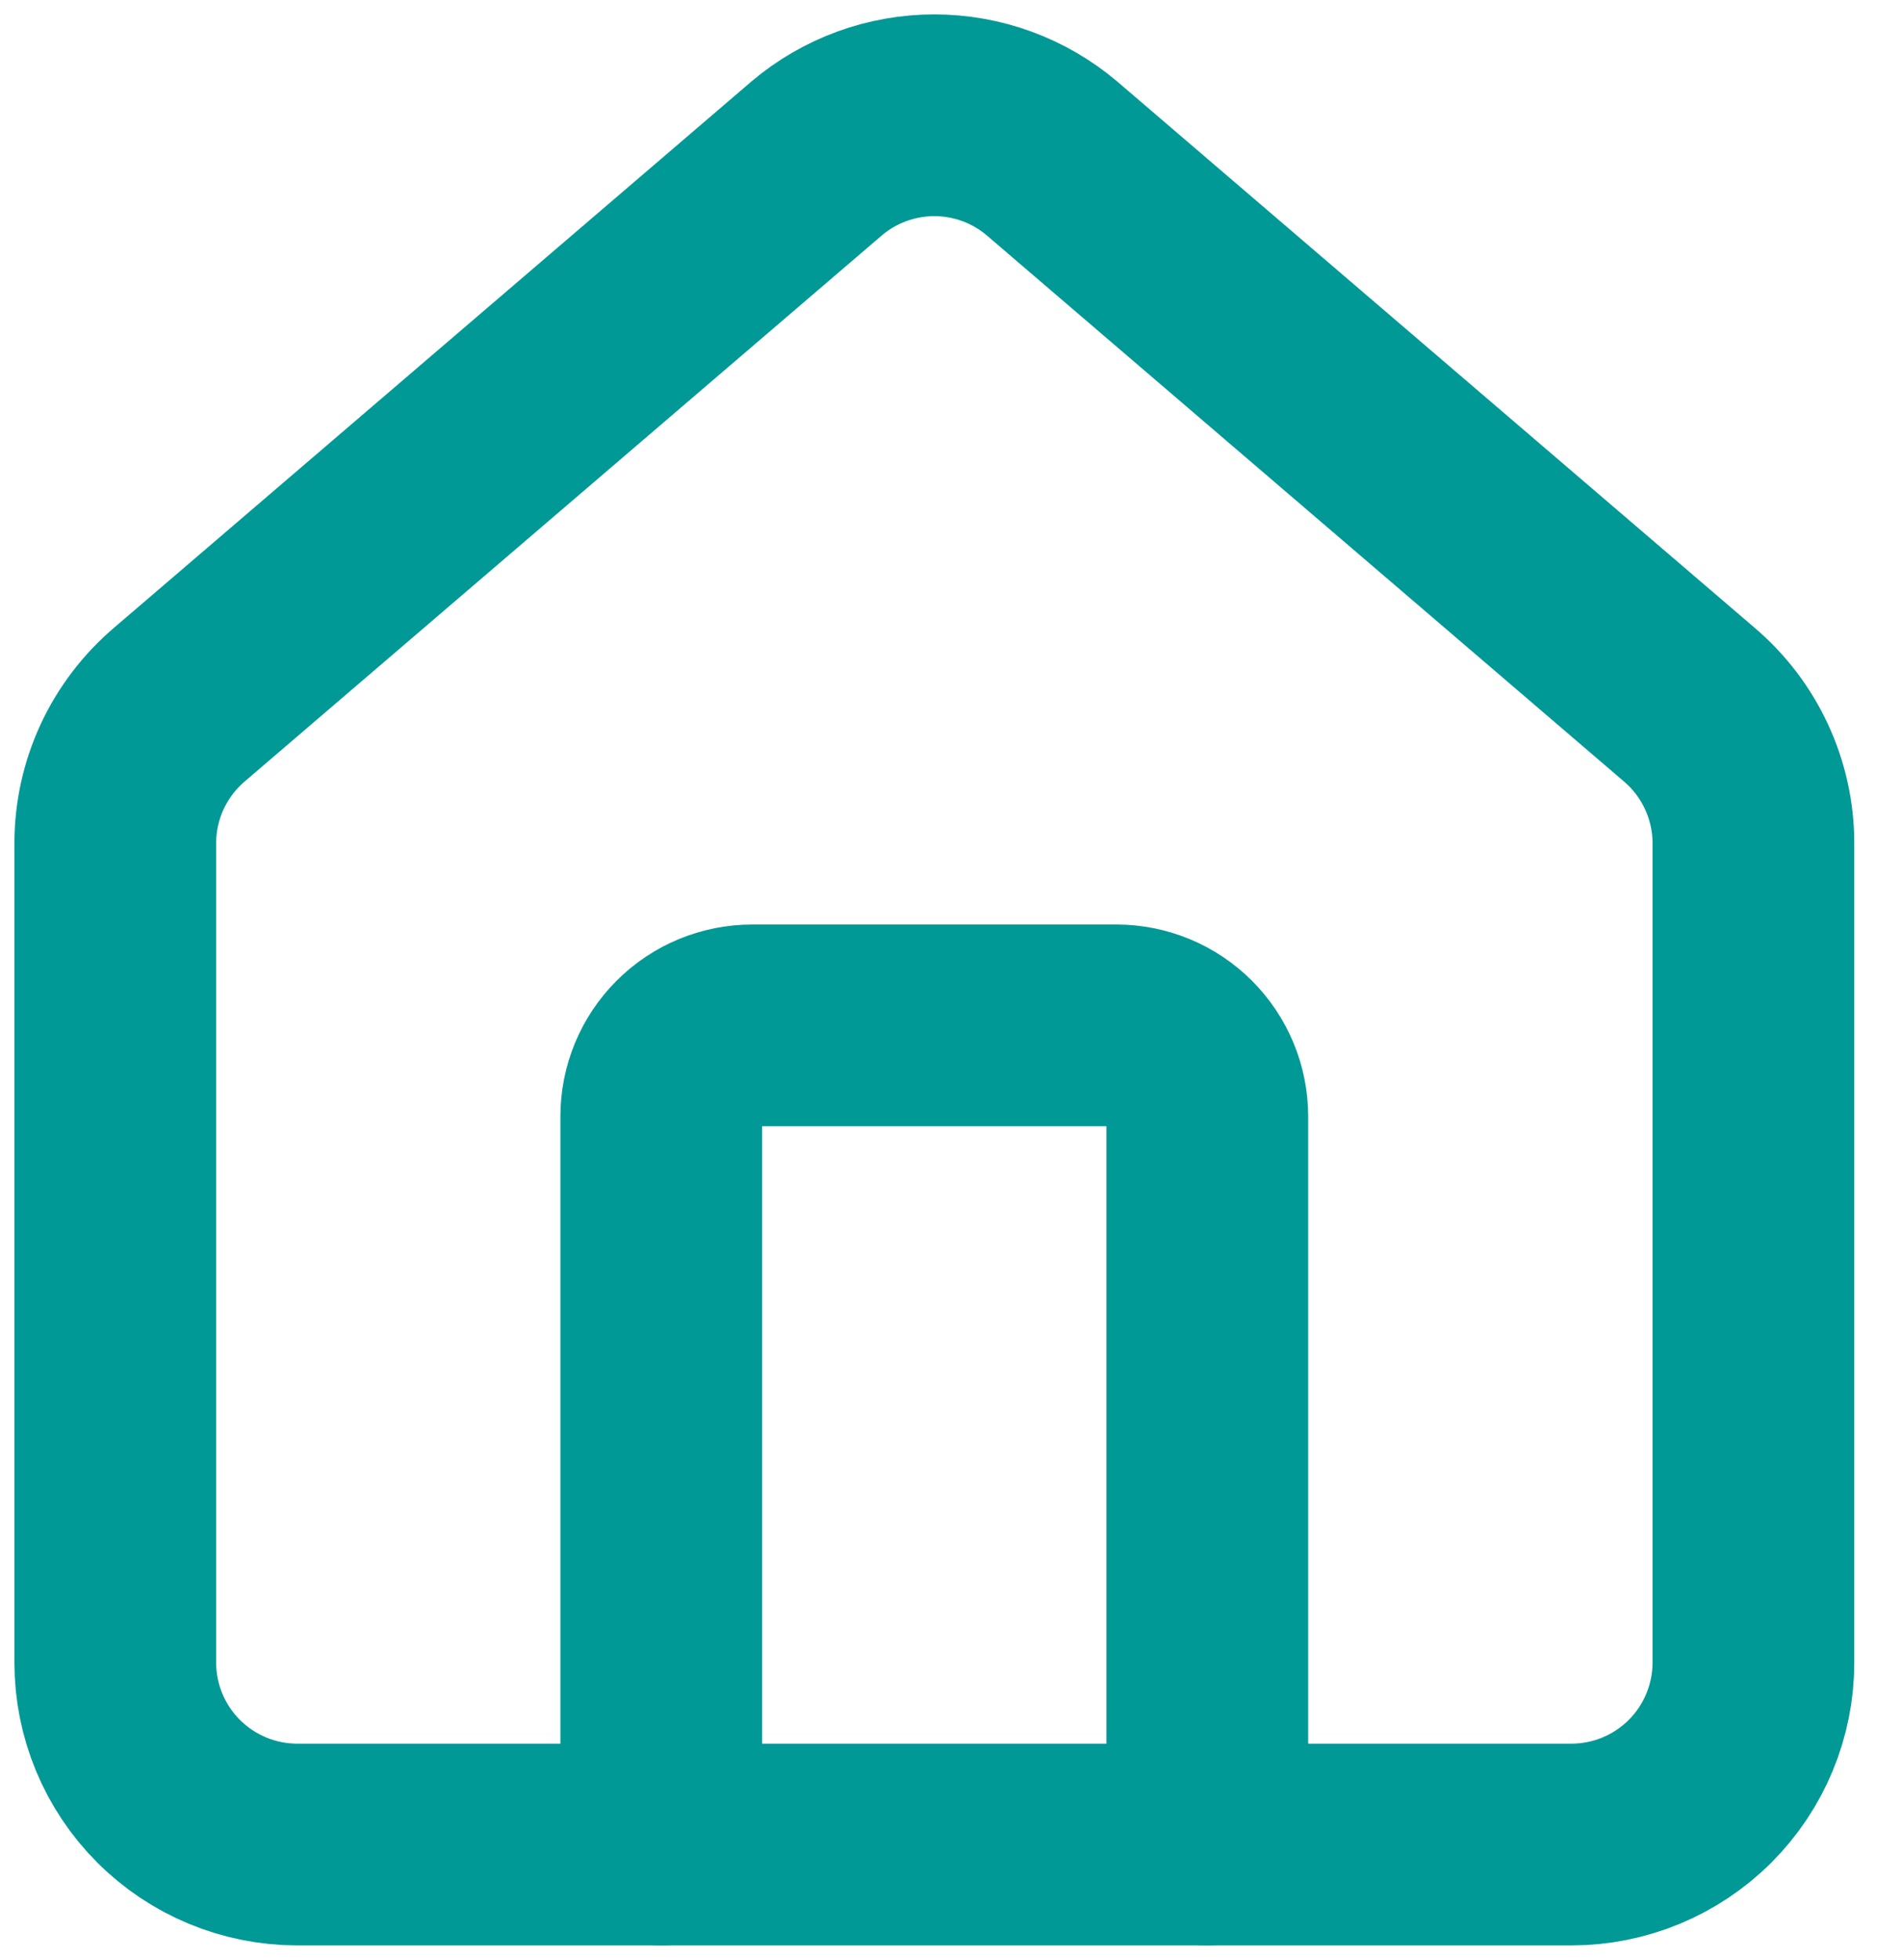 <svg width="33" height="34" viewBox="0 0 33 34" fill="none" xmlns="http://www.w3.org/2000/svg">
<path d="M20.947 32V19.368C20.947 18.949 20.78 18.548 20.484 18.252C20.188 17.955 19.786 17.789 19.368 17.789H13.052C12.633 17.789 12.231 17.955 11.935 18.252C11.639 18.548 11.473 18.949 11.473 19.368V32" stroke="#009996" stroke-width="3.5" stroke-linecap="round" stroke-linejoin="round"/>
<path d="M2 14.631C2 14.172 2.1 13.718 2.293 13.301C2.487 12.884 2.769 12.515 3.119 12.218L14.172 2.746C14.742 2.264 15.465 2 16.211 2C16.957 2 17.679 2.264 18.249 2.746L29.302 12.218C29.653 12.515 29.935 12.884 30.128 13.301C30.322 13.718 30.422 14.172 30.422 14.631V28.842C30.422 29.68 30.089 30.483 29.497 31.075C28.905 31.667 28.101 32 27.264 32H5.158C4.32 32 3.517 31.667 2.925 31.075C2.333 30.483 2 29.68 2 28.842V14.631Z" stroke="#009996" stroke-width="3.5" stroke-linecap="round" stroke-linejoin="round"/>
</svg>
